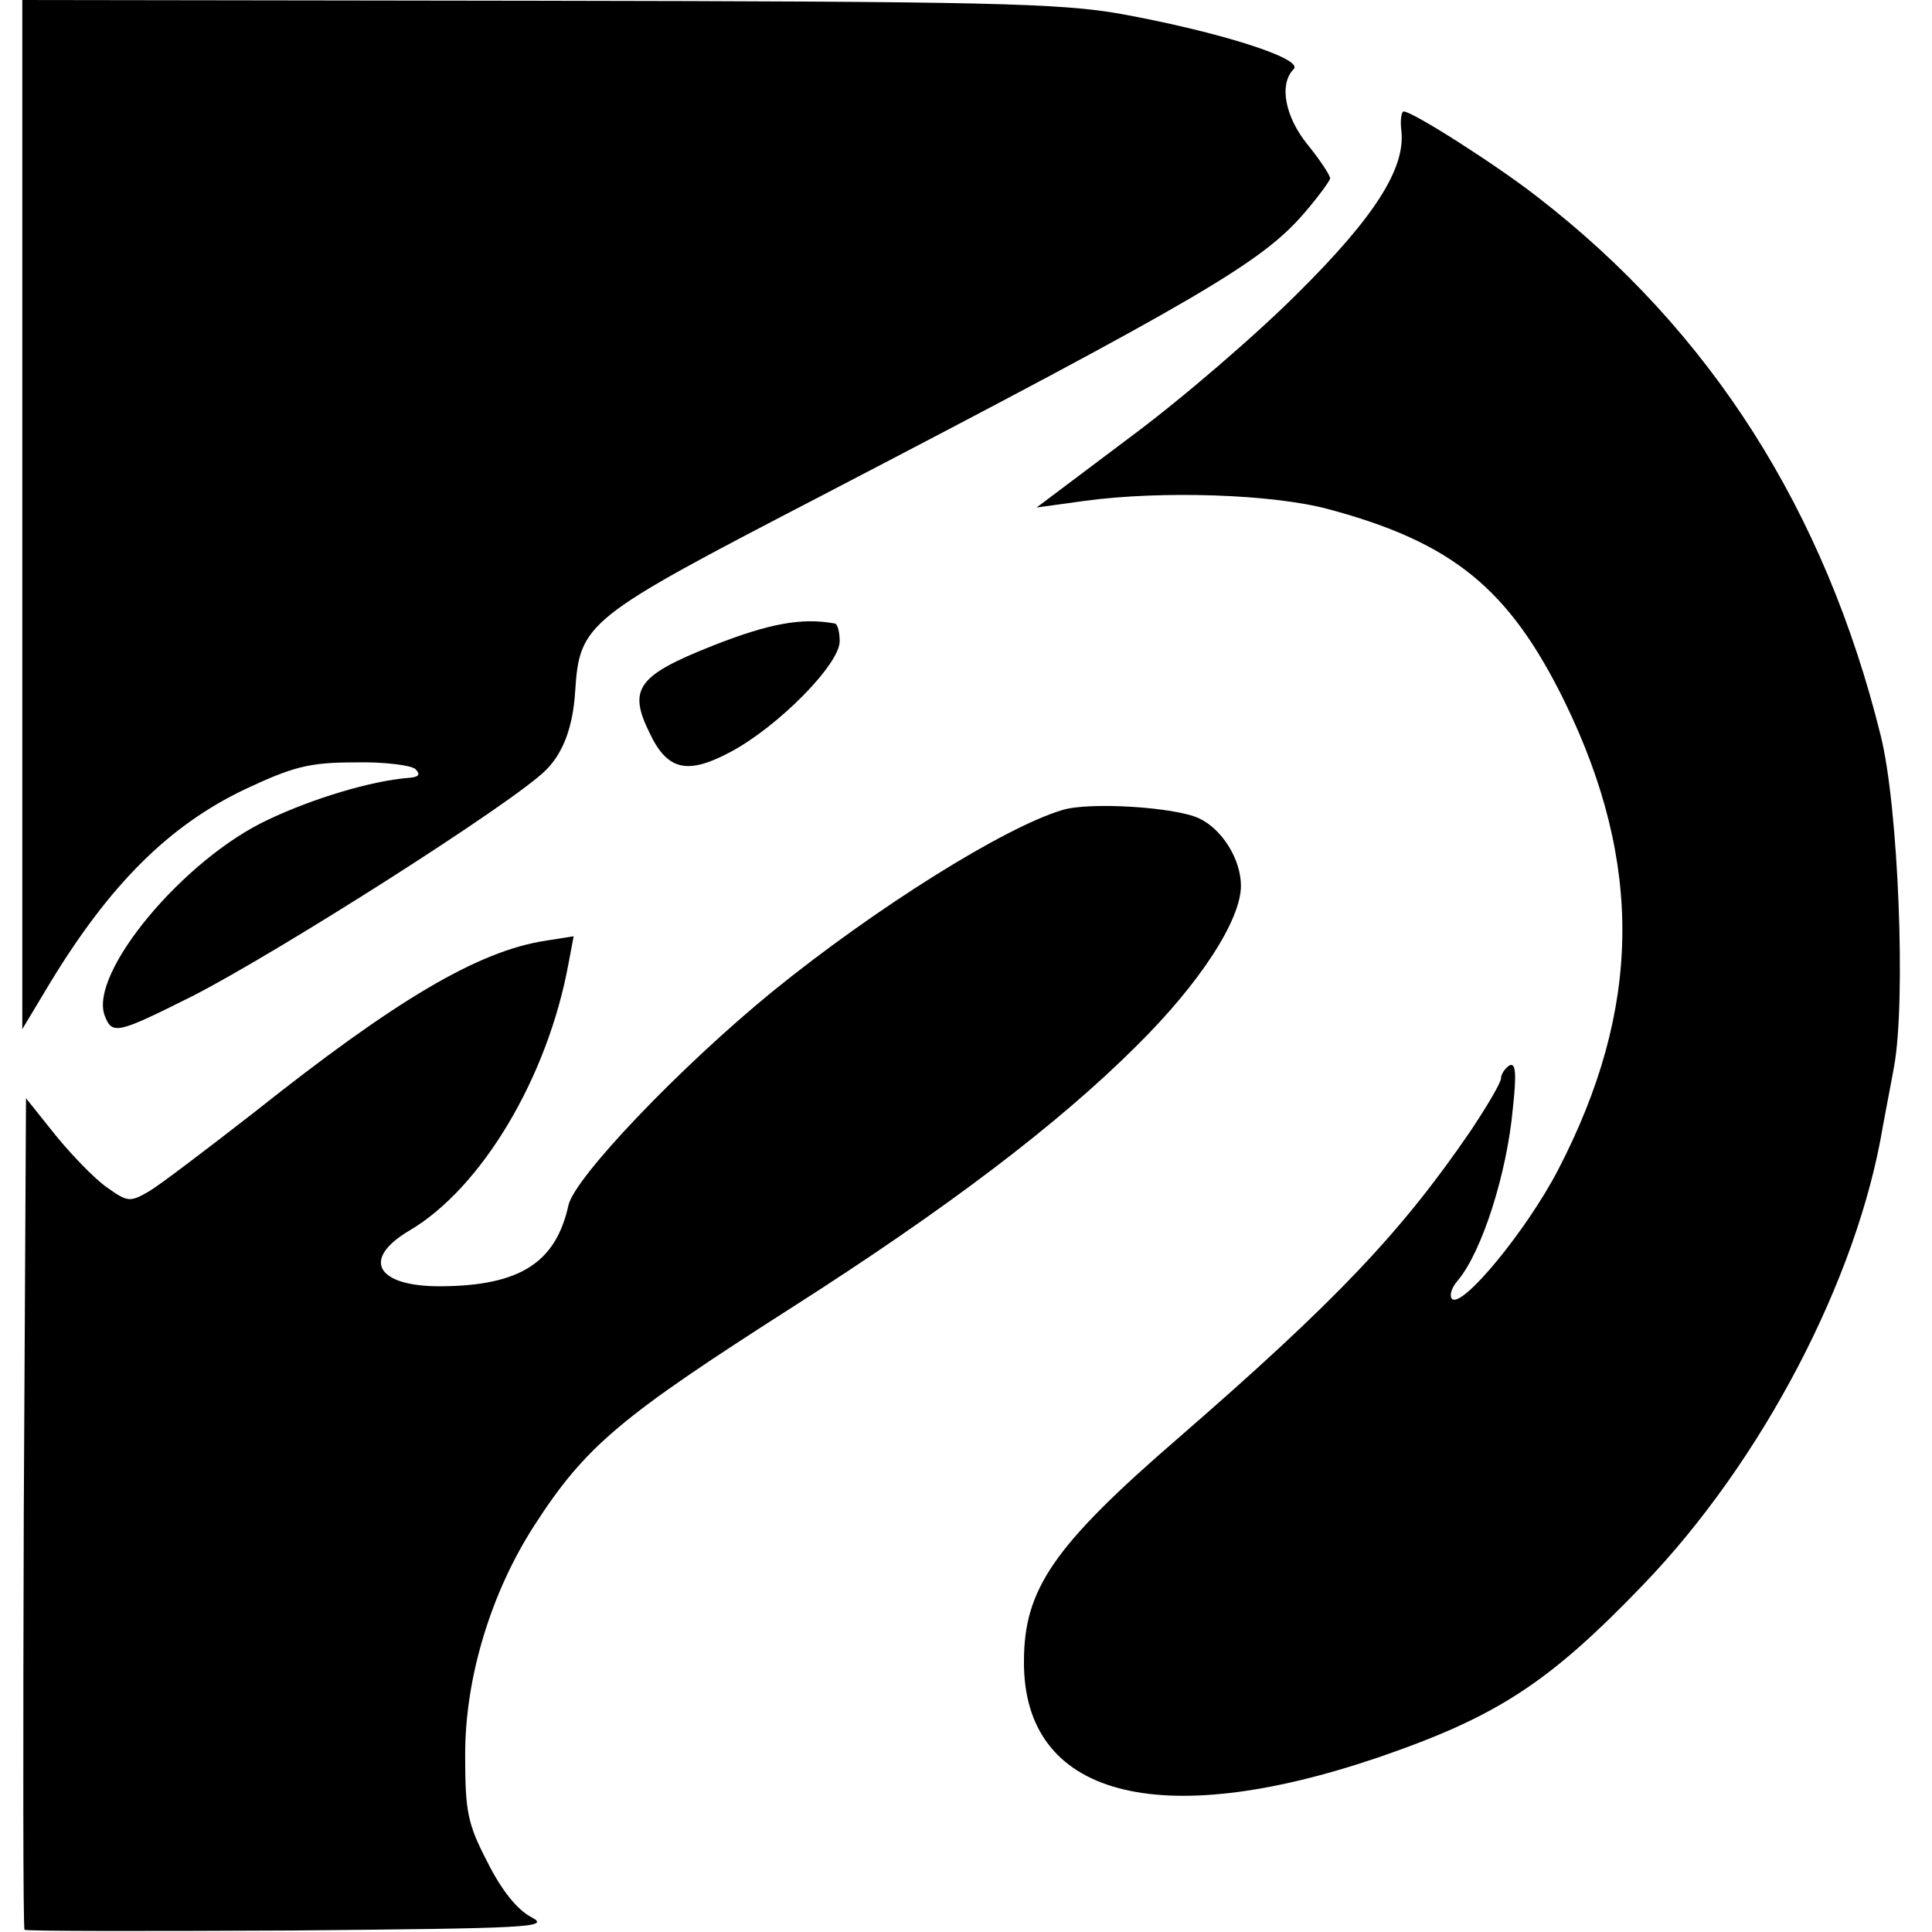 <?xml version="1.0" standalone="no"?>
<!DOCTYPE svg PUBLIC "-//W3C//DTD SVG 20010904//EN"
 "http://www.w3.org/TR/2001/REC-SVG-20010904/DTD/svg10.dtd">
<svg version="1.0" xmlns="http://www.w3.org/2000/svg"
 width="260pt" height="260pt" viewBox="0 0 260 260"
 preserveAspectRatio="xMidYMid meet">
<g transform="translate(0,260) scale(0.1,-0.1)"
fill="#000000" stroke="none">
<path d="M30 1908 l0 -693 36 60 c81 134 161 214 264 263 64 30 86 36 147 36
40 1 77 -4 82 -9 8 -8 4 -11 -11 -12 -48 -4 -126 -27 -187 -56 -114 -53 -242
-207 -220 -264 10 -26 17 -24 117 26 114 58 435 262 477 305 23 23 36 58 39
105 6 93 14 99 326 261 517 269 598 317 655 383 19 22 35 44 35 47 0 4 -13 24
-30 45 -31 38 -39 82 -19 102 14 14 -100 50 -231 74 -83 15 -184 17 -787 18
l-693 1 0 -692z"/>
<path d="M1886 2423 c5 -50 -36 -115 -140 -218 -56 -56 -157 -143 -226 -194
l-125 -94 65 9 c104 14 252 9 327 -11 168 -45 244 -107 319 -260 106 -218 103
-413 -9 -629 -42 -81 -129 -187 -143 -174 -4 5 0 16 8 25 32 38 66 143 74 232
5 46 4 62 -5 57 -6 -4 -11 -12 -11 -17 0 -6 -19 -38 -41 -71 -93 -136 -180
-228 -393 -413 -169 -146 -208 -204 -208 -301 -1 -181 180 -230 477 -129 160
55 229 100 356 232 160 166 289 412 323 618 3 17 10 52 15 80 16 87 6 349 -18
445 -75 303 -229 545 -462 725 -55 43 -168 115 -180 115 -3 0 -5 -12 -3 -27z"/>
<path d="M959 1731 c-101 -40 -114 -58 -85 -117 24 -51 51 -57 109 -26 64 34
147 118 147 149 0 13 -3 24 -7 24 -44 8 -88 0 -164 -30z"/>
<path d="M1430 1510 c-78 -23 -252 -132 -390 -244 -125 -102 -267 -251 -275
-288 -17 -77 -65 -108 -170 -109 -88 -1 -110 36 -44 75 97 57 186 206 214 359
l7 37 -38 -6 c-91 -14 -202 -80 -392 -231 -63 -49 -126 -97 -141 -106 -26 -15
-29 -15 -57 5 -16 11 -47 43 -69 70 l-40 50 -3 -558 c-1 -306 -1 -559 1 -561
2 -2 163 -2 358 -1 322 3 351 4 324 18 -19 10 -40 36 -59 74 -27 52 -30 68
-30 145 0 104 35 218 93 308 69 107 116 146 346 293 210 134 360 248 465 353
85 84 140 169 140 215 0 36 -26 77 -57 91 -33 15 -147 22 -183 11z"/>
</g>
</svg>
